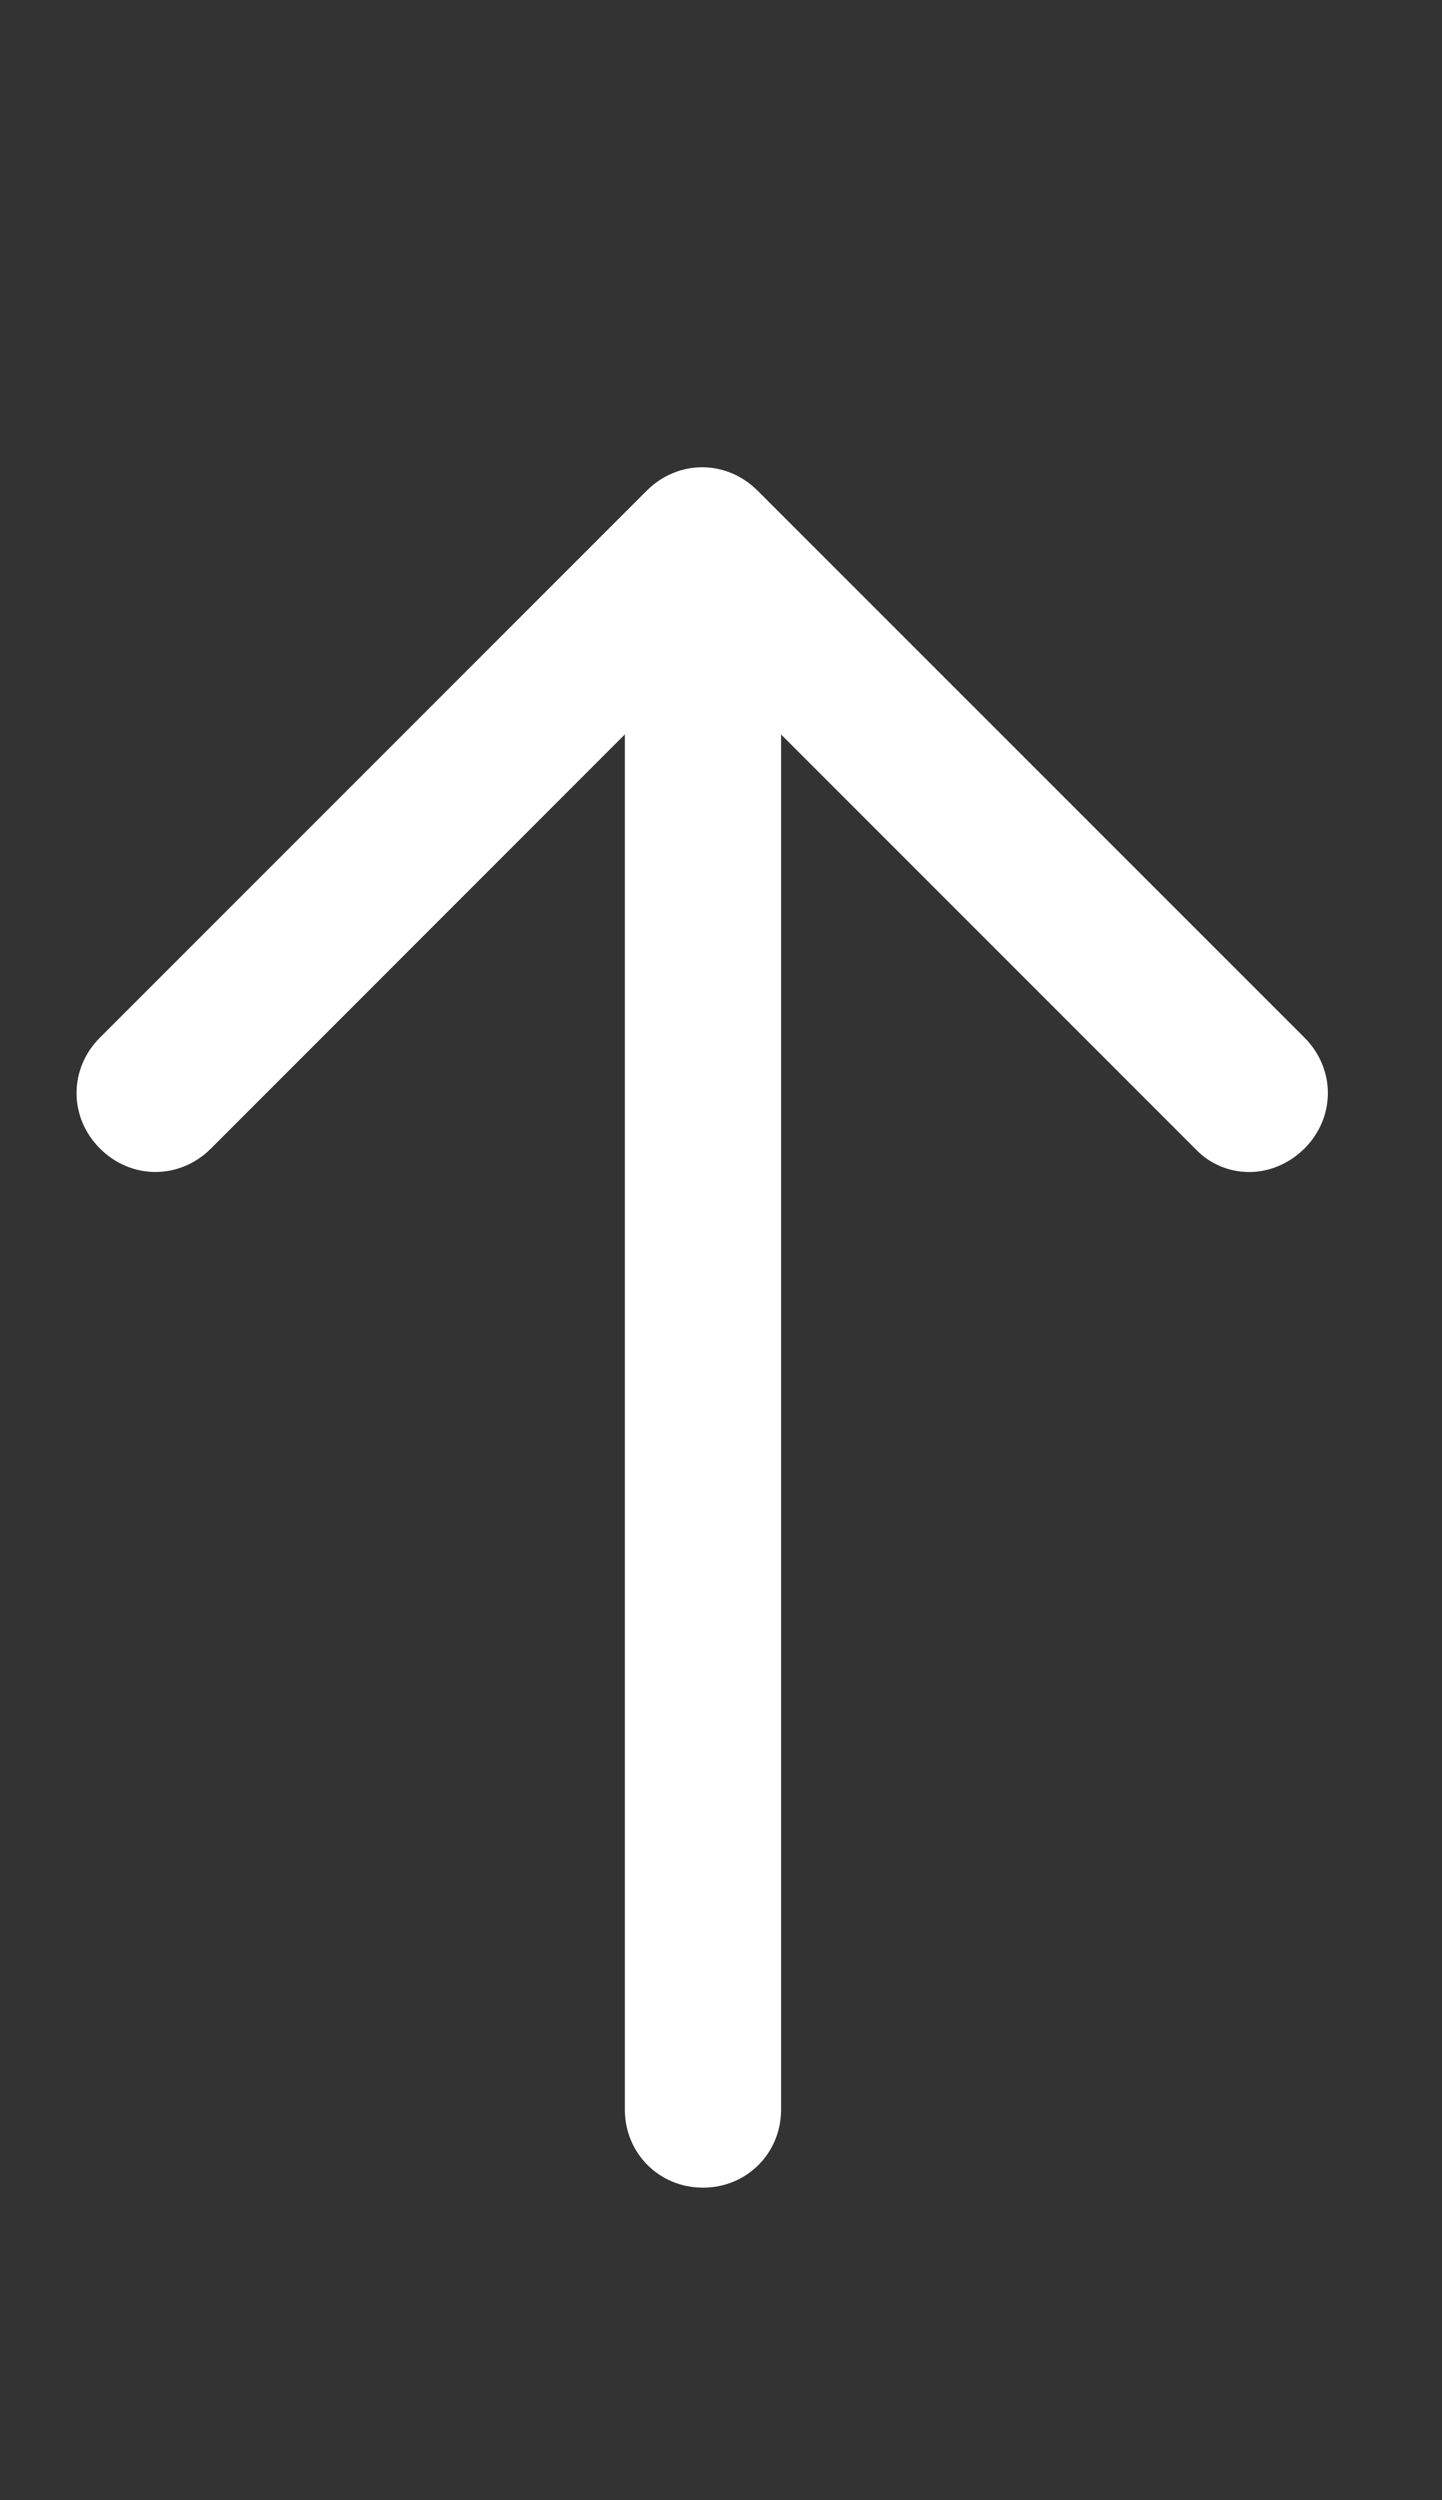 <svg width="15" height="26" viewBox="0 0 15 26" fill="none" xmlns="http://www.w3.org/2000/svg">
<rect x="0" y="0" width="15" height="26" fill="#333333" stroke="none"/>
<path d="M7.312 22.75C6.857 22.75 6.5 22.392 6.5 21.938V7.312C6.5 6.857 6.857 6.5 7.312 6.5C7.768 6.5 8.125 6.857 8.125 7.312V21.938C8.125 22.392 7.768 22.75 7.312 22.75Z" fill="white"/>
<path d="M13 12.188C12.893 12.189 12.788 12.168 12.69 12.126C12.592 12.084 12.504 12.022 12.431 11.944L7.312 6.825L2.194 11.944C1.869 12.269 1.365 12.269 1.04 11.944C0.715 11.619 0.715 11.115 1.04 10.79L6.727 5.103C7.052 4.778 7.556 4.778 7.881 5.103L13.569 10.79C13.894 11.115 13.894 11.619 13.569 11.944C13.406 12.106 13.195 12.188 13 12.188Z" fill="white"/>
</svg>
